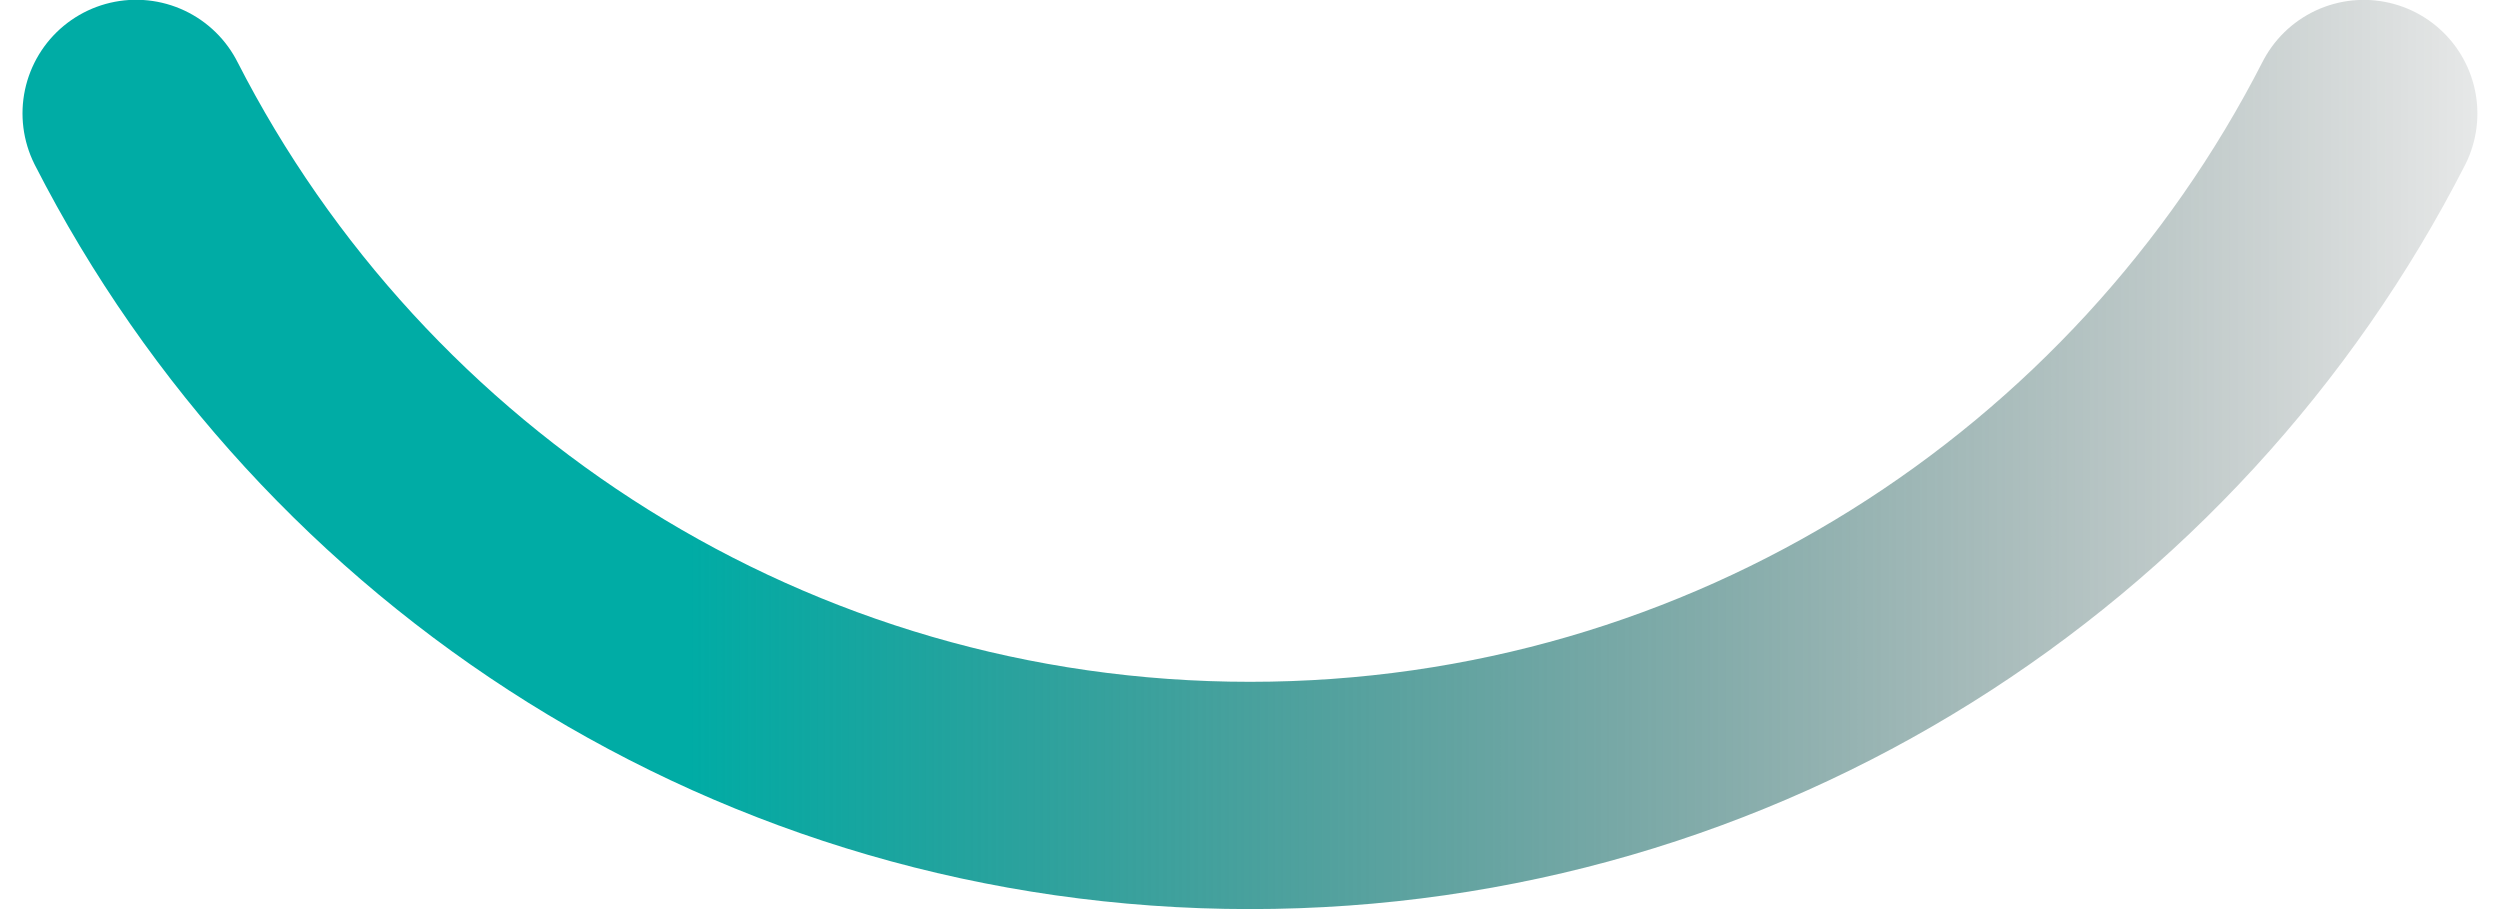 <?xml version="1.0" encoding="UTF-8"?>
<svg width="22px" height="8px" viewBox="0 0 22 8" version="1.1" xmlns="http://www.w3.org/2000/svg" xmlns:xlink="http://www.w3.org/1999/xlink">
    <title>路径</title>
    <defs>
        <linearGradient x1="112.767%" y1="50%" x2="25.205%" y2="50%" id="linearGradient-1">
            <stop stop-color="#000" stop-opacity="0" offset="0%"></stop>
            <stop stop-color="#00ACA5" offset="100%"></stop>
        </linearGradient>
    </defs>
    <g id="页面-1" stroke="none" stroke-width="1" fill="none" fill-rule="evenodd" stroke-linecap="round" stroke-linejoin="round">
        <g id="首页" transform="translate(-720, -77)" stroke="url(#linearGradient-1)" stroke-width="2">
            <path d="M721.198,77.998 C723.018,81.561 726.724,84 731,84 C735.275,84 738.98,81.561 740.801,77.999" id="路径"></path>
        </g>
    </g>
</svg>